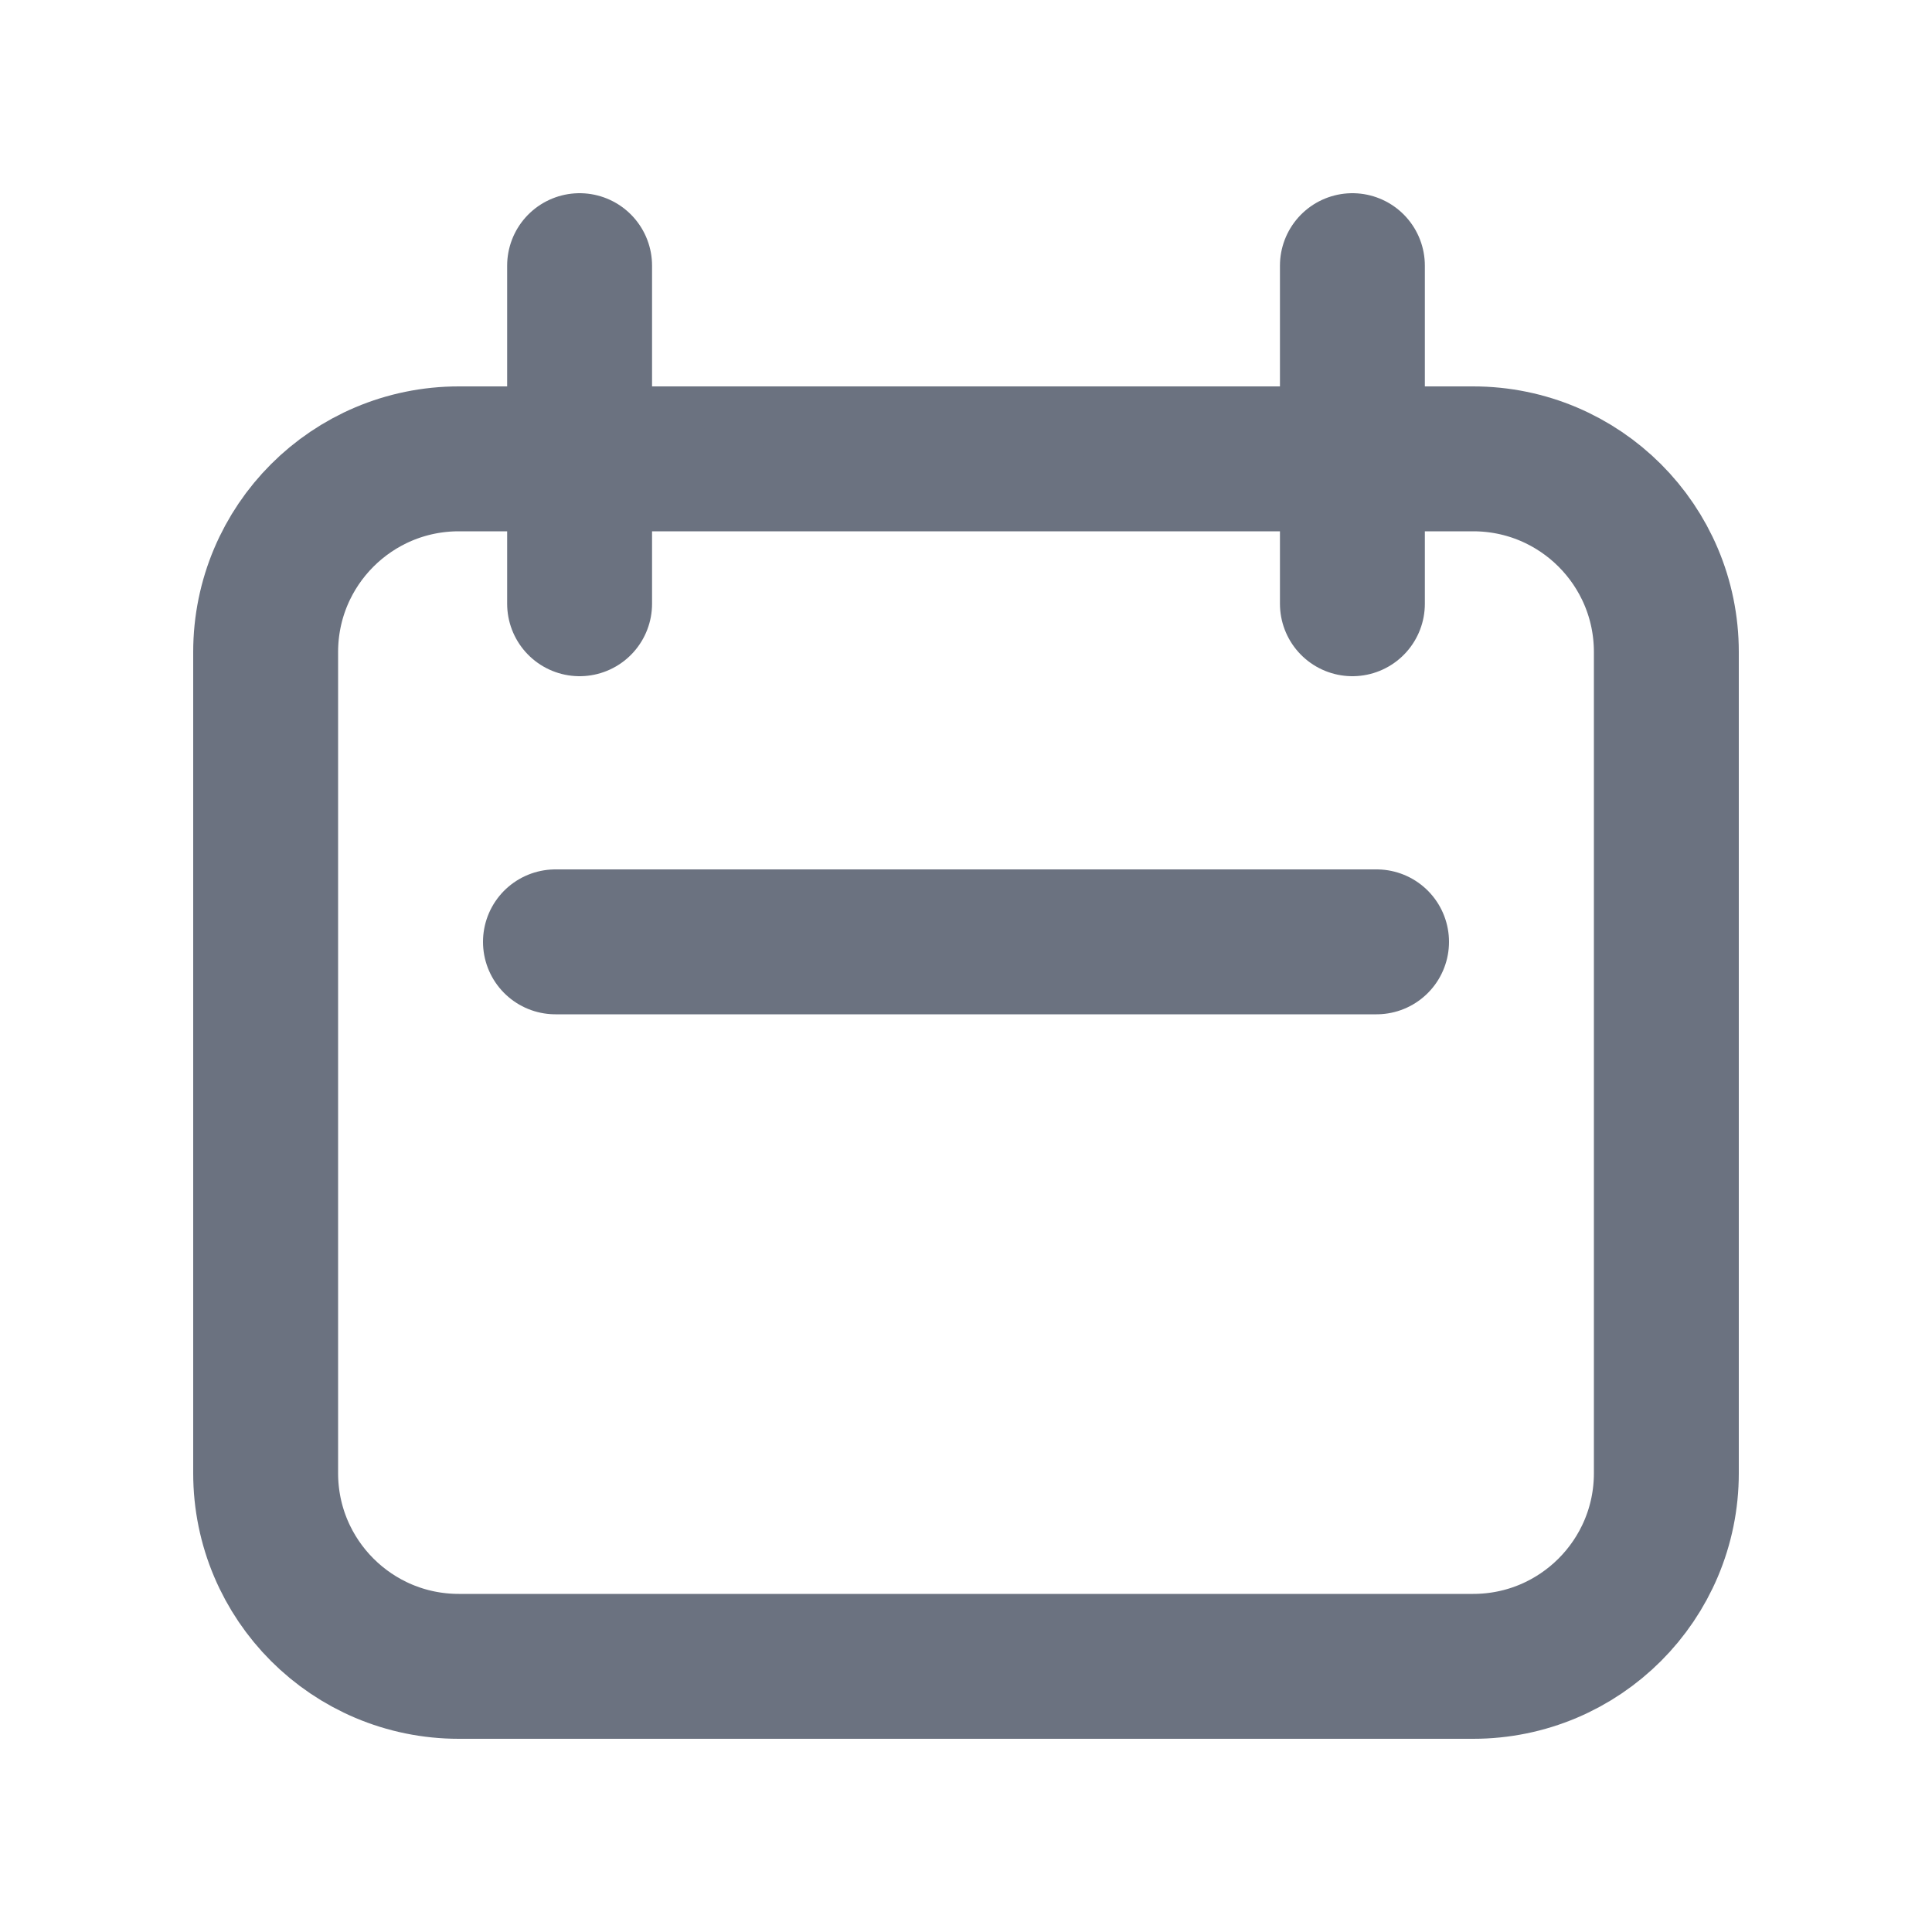 <svg width="20" height="20" viewBox="0 0 20 20" fill="none" xmlns="http://www.w3.org/2000/svg">
<g clip-path="url(#clip0_168_8075)">
<path d="M6 2.75V6.25M14 2.75V6.25M5.75 9.75H14.25M2.75 6.75C2.75 5.645 3.645 4.75 4.75 4.75H15.25C16.355 4.75 17.25 5.645 17.25 6.75V15.25C17.25 16.355 16.355 17.25 15.25 17.25H4.75C3.645 17.25 2.75 16.355 2.75 15.25V6.75Z" stroke="#6B7280" stroke-width="1.5" stroke-linecap="round" stroke-linejoin="round"/>
<path d="M5.535 4.261C5.53 4.225 5.513 4.197 5.483 4.177C5.452 4.157 5.415 4.147 5.371 4.147C5.339 4.147 5.311 4.152 5.287 4.163C5.263 4.173 5.244 4.187 5.231 4.206C5.217 4.224 5.211 4.245 5.211 4.268C5.211 4.287 5.215 4.304 5.225 4.318C5.234 4.332 5.246 4.343 5.261 4.352C5.276 4.361 5.291 4.369 5.307 4.375C5.323 4.38 5.338 4.385 5.351 4.389L5.425 4.408C5.444 4.413 5.465 4.42 5.488 4.429C5.512 4.438 5.534 4.45 5.556 4.465C5.577 4.48 5.595 4.499 5.609 4.522C5.623 4.546 5.63 4.575 5.63 4.609C5.63 4.648 5.62 4.684 5.599 4.715C5.579 4.747 5.549 4.772 5.509 4.791C5.47 4.81 5.423 4.819 5.367 4.819C5.315 4.819 5.27 4.811 5.232 4.794C5.194 4.777 5.164 4.753 5.142 4.723C5.121 4.693 5.108 4.658 5.106 4.619H5.197C5.199 4.646 5.208 4.669 5.224 4.687C5.241 4.705 5.261 4.718 5.286 4.727C5.311 4.735 5.338 4.739 5.367 4.739C5.401 4.739 5.431 4.734 5.458 4.723C5.484 4.712 5.505 4.697 5.521 4.677C5.537 4.657 5.545 4.634 5.545 4.607C5.545 4.583 5.538 4.563 5.524 4.548C5.511 4.533 5.493 4.521 5.471 4.511C5.449 4.502 5.425 4.494 5.4 4.487L5.31 4.461C5.253 4.445 5.208 4.421 5.175 4.391C5.142 4.361 5.126 4.321 5.126 4.272C5.126 4.231 5.137 4.196 5.159 4.166C5.181 4.135 5.211 4.111 5.248 4.095C5.286 4.077 5.328 4.069 5.374 4.069C5.421 4.069 5.463 4.077 5.499 4.094C5.536 4.111 5.564 4.133 5.586 4.162C5.607 4.191 5.619 4.224 5.62 4.261H5.535ZM5.924 4.819C5.889 4.819 5.858 4.812 5.83 4.799C5.801 4.786 5.779 4.767 5.763 4.742C5.746 4.717 5.738 4.687 5.738 4.651C5.738 4.62 5.744 4.595 5.756 4.575C5.768 4.556 5.785 4.54 5.805 4.529C5.826 4.518 5.849 4.51 5.874 4.504C5.899 4.499 5.924 4.494 5.949 4.491C5.982 4.487 6.009 4.483 6.03 4.481C6.051 4.479 6.066 4.475 6.075 4.47C6.085 4.464 6.09 4.455 6.09 4.441V4.438C6.09 4.403 6.08 4.376 6.061 4.357C6.042 4.337 6.013 4.327 5.975 4.327C5.935 4.327 5.904 4.336 5.881 4.354C5.858 4.371 5.842 4.39 5.833 4.41L5.753 4.381C5.767 4.348 5.786 4.322 5.81 4.304C5.834 4.285 5.86 4.272 5.888 4.265C5.917 4.257 5.945 4.254 5.972 4.254C5.99 4.254 6.01 4.256 6.032 4.26C6.055 4.264 6.077 4.272 6.099 4.285C6.12 4.298 6.138 4.317 6.152 4.343C6.167 4.369 6.174 4.403 6.174 4.447V4.806H6.09V4.732H6.086C6.08 4.744 6.071 4.757 6.057 4.77C6.044 4.784 6.026 4.795 6.004 4.805C5.982 4.814 5.955 4.819 5.924 4.819ZM5.937 4.744C5.97 4.744 5.998 4.737 6.02 4.724C6.043 4.711 6.061 4.694 6.072 4.674C6.084 4.653 6.09 4.631 6.09 4.609V4.532C6.086 4.536 6.079 4.54 6.066 4.544C6.055 4.547 6.041 4.55 6.025 4.553C6.01 4.555 5.995 4.557 5.98 4.559C5.966 4.561 5.954 4.562 5.945 4.563C5.923 4.566 5.903 4.571 5.884 4.577C5.865 4.583 5.85 4.593 5.839 4.605C5.827 4.617 5.821 4.634 5.821 4.656C5.821 4.685 5.832 4.707 5.854 4.722C5.876 4.736 5.903 4.744 5.937 4.744ZM6.753 4.261L6.551 4.806H6.466L6.265 4.261H6.355L6.506 4.695H6.512L6.662 4.261H6.753ZM7.073 4.818C7.02 4.818 6.975 4.806 6.937 4.783C6.899 4.759 6.87 4.727 6.849 4.685C6.829 4.643 6.819 4.594 6.819 4.538C6.819 4.482 6.829 4.433 6.849 4.39C6.87 4.347 6.899 4.314 6.935 4.29C6.972 4.266 7.015 4.254 7.064 4.254C7.093 4.254 7.121 4.258 7.149 4.268C7.176 4.277 7.202 4.293 7.224 4.314C7.247 4.335 7.265 4.363 7.279 4.398C7.292 4.433 7.299 4.475 7.299 4.526V4.562H6.878V4.489H7.214C7.214 4.459 7.207 4.431 7.195 4.407C7.183 4.383 7.166 4.364 7.143 4.35C7.121 4.336 7.095 4.329 7.064 4.329C7.031 4.329 7.002 4.337 6.978 4.354C6.954 4.37 6.935 4.391 6.922 4.418C6.909 4.444 6.903 4.472 6.903 4.502V4.55C6.903 4.592 6.91 4.627 6.924 4.655C6.938 4.684 6.958 4.705 6.984 4.72C7.009 4.735 7.039 4.742 7.073 4.742C7.095 4.742 7.115 4.739 7.133 4.733C7.151 4.727 7.166 4.717 7.179 4.705C7.192 4.692 7.202 4.676 7.209 4.657L7.29 4.68C7.282 4.707 7.267 4.731 7.247 4.752C7.227 4.773 7.202 4.789 7.173 4.8C7.143 4.812 7.11 4.818 7.073 4.818ZM7.426 5.011V4.261H7.507V4.347H7.517C7.523 4.338 7.532 4.326 7.543 4.311C7.554 4.296 7.57 4.283 7.59 4.271C7.611 4.26 7.639 4.254 7.675 4.254C7.721 4.254 7.761 4.265 7.796 4.288C7.831 4.311 7.859 4.344 7.878 4.386C7.898 4.428 7.908 4.478 7.908 4.535C7.908 4.593 7.898 4.643 7.878 4.685C7.859 4.727 7.832 4.76 7.797 4.783C7.762 4.806 7.722 4.818 7.676 4.818C7.641 4.818 7.613 4.812 7.592 4.8C7.571 4.788 7.555 4.775 7.543 4.76C7.532 4.745 7.523 4.732 7.517 4.722H7.51V5.011H7.426ZM7.509 4.533C7.509 4.575 7.515 4.611 7.527 4.642C7.539 4.674 7.557 4.698 7.58 4.716C7.603 4.733 7.631 4.742 7.665 4.742C7.7 4.742 7.729 4.733 7.753 4.715C7.776 4.696 7.794 4.671 7.806 4.639C7.818 4.608 7.824 4.572 7.824 4.533C7.824 4.495 7.818 4.461 7.806 4.43C7.795 4.399 7.777 4.374 7.753 4.356C7.73 4.338 7.7 4.329 7.665 4.329C7.631 4.329 7.602 4.338 7.579 4.355C7.556 4.372 7.538 4.396 7.526 4.427C7.515 4.457 7.509 4.493 7.509 4.533ZM8.036 4.806V4.261H8.117V4.343H8.122C8.132 4.316 8.15 4.294 8.176 4.277C8.202 4.261 8.232 4.252 8.264 4.252C8.271 4.252 8.278 4.252 8.287 4.253C8.297 4.253 8.304 4.253 8.308 4.254V4.339C8.306 4.338 8.299 4.337 8.289 4.336C8.279 4.334 8.268 4.333 8.257 4.333C8.231 4.333 8.207 4.339 8.186 4.35C8.166 4.361 8.149 4.376 8.137 4.395C8.125 4.414 8.12 4.436 8.12 4.461V4.806H8.036ZM8.613 4.818C8.564 4.818 8.52 4.806 8.483 4.782C8.446 4.759 8.417 4.726 8.396 4.684C8.376 4.642 8.366 4.593 8.366 4.536C8.366 4.479 8.376 4.43 8.396 4.387C8.417 4.345 8.446 4.312 8.483 4.289C8.52 4.265 8.564 4.254 8.613 4.254C8.662 4.254 8.705 4.265 8.742 4.289C8.779 4.312 8.808 4.345 8.829 4.387C8.849 4.43 8.86 4.479 8.86 4.536C8.86 4.593 8.849 4.642 8.829 4.684C8.808 4.726 8.779 4.759 8.742 4.782C8.705 4.806 8.662 4.818 8.613 4.818ZM8.613 4.742C8.65 4.742 8.681 4.733 8.705 4.713C8.729 4.694 8.747 4.669 8.759 4.638C8.77 4.607 8.776 4.573 8.776 4.536C8.776 4.5 8.77 4.466 8.759 4.434C8.747 4.403 8.729 4.377 8.705 4.358C8.681 4.339 8.65 4.329 8.613 4.329C8.575 4.329 8.545 4.339 8.52 4.358C8.496 4.377 8.478 4.403 8.467 4.434C8.455 4.466 8.449 4.5 8.449 4.536C8.449 4.573 8.455 4.607 8.467 4.638C8.478 4.669 8.496 4.694 8.52 4.713C8.545 4.733 8.575 4.742 8.613 4.742ZM9.505 4.806H9.28V4.079H9.515C9.585 4.079 9.646 4.093 9.696 4.123C9.746 4.151 9.785 4.193 9.811 4.247C9.838 4.301 9.851 4.366 9.851 4.441C9.851 4.517 9.838 4.582 9.811 4.637C9.784 4.691 9.745 4.733 9.693 4.762C9.641 4.792 9.579 4.806 9.505 4.806ZM9.369 4.728H9.499C9.559 4.728 9.609 4.716 9.649 4.693C9.688 4.67 9.718 4.637 9.737 4.594C9.757 4.551 9.766 4.5 9.766 4.441C9.766 4.382 9.757 4.332 9.737 4.289C9.718 4.247 9.69 4.214 9.652 4.191C9.613 4.168 9.566 4.157 9.509 4.157H9.369V4.728ZM9.988 4.806V4.261H10.072V4.806H9.988ZM10.03 4.17C10.014 4.17 10 4.164 9.988 4.153C9.977 4.142 9.971 4.129 9.971 4.113C9.971 4.097 9.977 4.084 9.988 4.073C10 4.062 10.014 4.056 10.03 4.056C10.047 4.056 10.061 4.062 10.072 4.073C10.084 4.084 10.09 4.097 10.09 4.113C10.09 4.129 10.084 4.142 10.072 4.153C10.061 4.164 10.047 4.17 10.03 4.17ZM10.445 5.022C10.405 5.022 10.37 5.017 10.341 5.006C10.312 4.996 10.287 4.983 10.268 4.966C10.249 4.949 10.234 4.932 10.222 4.913L10.289 4.866C10.297 4.876 10.306 4.887 10.318 4.9C10.329 4.913 10.345 4.924 10.365 4.934C10.386 4.943 10.412 4.948 10.445 4.948C10.489 4.948 10.526 4.938 10.554 4.916C10.583 4.895 10.597 4.862 10.597 4.816V4.705H10.59C10.584 4.715 10.575 4.728 10.564 4.742C10.553 4.757 10.537 4.77 10.516 4.781C10.495 4.792 10.467 4.798 10.431 4.798C10.387 4.798 10.348 4.787 10.312 4.766C10.278 4.746 10.25 4.715 10.23 4.675C10.21 4.636 10.2 4.587 10.2 4.531C10.2 4.475 10.209 4.426 10.229 4.385C10.249 4.343 10.276 4.311 10.311 4.288C10.346 4.265 10.387 4.254 10.432 4.254C10.468 4.254 10.496 4.26 10.517 4.271C10.538 4.283 10.554 4.296 10.565 4.311C10.577 4.326 10.585 4.338 10.592 4.347H10.6V4.261H10.681V4.822C10.681 4.869 10.671 4.907 10.649 4.936C10.628 4.966 10.6 4.987 10.564 5.001C10.528 5.015 10.489 5.022 10.445 5.022ZM10.443 4.722C10.476 4.722 10.505 4.715 10.528 4.699C10.551 4.684 10.569 4.662 10.581 4.633C10.593 4.604 10.599 4.569 10.599 4.529C10.599 4.49 10.593 4.455 10.581 4.425C10.569 4.395 10.552 4.371 10.528 4.354C10.505 4.337 10.477 4.329 10.443 4.329C10.407 4.329 10.377 4.338 10.354 4.356C10.33 4.374 10.313 4.398 10.301 4.428C10.289 4.459 10.283 4.492 10.283 4.529C10.283 4.567 10.289 4.601 10.301 4.63C10.313 4.659 10.331 4.681 10.354 4.698C10.378 4.714 10.407 4.722 10.443 4.722ZM10.835 4.806V4.261H10.918V4.806H10.835ZM10.877 4.17C10.861 4.17 10.847 4.164 10.835 4.153C10.823 4.142 10.818 4.129 10.818 4.113C10.818 4.097 10.823 4.084 10.835 4.073C10.847 4.062 10.861 4.056 10.877 4.056C10.893 4.056 10.907 4.062 10.919 4.073C10.931 4.084 10.937 4.097 10.937 4.113C10.937 4.129 10.931 4.142 10.919 4.153C10.907 4.164 10.893 4.17 10.877 4.17ZM11.309 4.261V4.332H11.026V4.261H11.309ZM11.109 4.13H11.193V4.65C11.193 4.674 11.196 4.691 11.203 4.703C11.21 4.715 11.219 4.723 11.23 4.727C11.241 4.73 11.253 4.732 11.265 4.732C11.274 4.732 11.282 4.732 11.288 4.731C11.294 4.73 11.298 4.729 11.302 4.728L11.319 4.803C11.313 4.805 11.305 4.808 11.295 4.81C11.285 4.812 11.272 4.813 11.257 4.813C11.233 4.813 11.21 4.808 11.187 4.798C11.164 4.788 11.146 4.772 11.131 4.751C11.116 4.731 11.109 4.704 11.109 4.673V4.13ZM11.596 4.819C11.561 4.819 11.53 4.812 11.502 4.799C11.473 4.786 11.451 4.767 11.434 4.742C11.418 4.717 11.409 4.687 11.409 4.651C11.409 4.62 11.416 4.595 11.428 4.575C11.44 4.556 11.457 4.54 11.477 4.529C11.498 4.518 11.521 4.51 11.546 4.504C11.571 4.499 11.596 4.494 11.621 4.491C11.654 4.487 11.681 4.483 11.702 4.481C11.723 4.479 11.738 4.475 11.747 4.47C11.757 4.464 11.762 4.455 11.762 4.441V4.438C11.762 4.403 11.752 4.376 11.733 4.357C11.714 4.337 11.685 4.327 11.647 4.327C11.607 4.327 11.575 4.336 11.553 4.354C11.53 4.371 11.514 4.39 11.505 4.41L11.425 4.381C11.439 4.348 11.458 4.322 11.482 4.304C11.506 4.285 11.532 4.272 11.56 4.265C11.588 4.257 11.616 4.254 11.644 4.254C11.661 4.254 11.682 4.256 11.704 4.26C11.727 4.264 11.749 4.272 11.771 4.285C11.792 4.298 11.81 4.317 11.824 4.343C11.838 4.369 11.846 4.403 11.846 4.447V4.806H11.762V4.732H11.758C11.752 4.744 11.742 4.757 11.729 4.77C11.716 4.784 11.698 4.795 11.676 4.805C11.654 4.814 11.627 4.819 11.596 4.819ZM11.608 4.744C11.642 4.744 11.669 4.737 11.692 4.724C11.715 4.711 11.732 4.694 11.744 4.674C11.756 4.653 11.762 4.631 11.762 4.609V4.532C11.758 4.536 11.75 4.54 11.738 4.544C11.726 4.547 11.713 4.55 11.697 4.553C11.682 4.555 11.667 4.557 11.652 4.559C11.638 4.561 11.626 4.562 11.617 4.563C11.595 4.566 11.575 4.571 11.556 4.577C11.537 4.583 11.522 4.593 11.51 4.605C11.499 4.617 11.493 4.634 11.493 4.656C11.493 4.685 11.504 4.707 11.526 4.722C11.547 4.736 11.575 4.744 11.608 4.744ZM12.082 4.079V4.806H11.999V4.079H12.082Z" fill="#6B7280"/>
</g>
<defs>
<clipPath id="clip0_168_8075">
<rect width="20" height="20" fill="white"/>
</clipPath>
</defs>
</svg>
